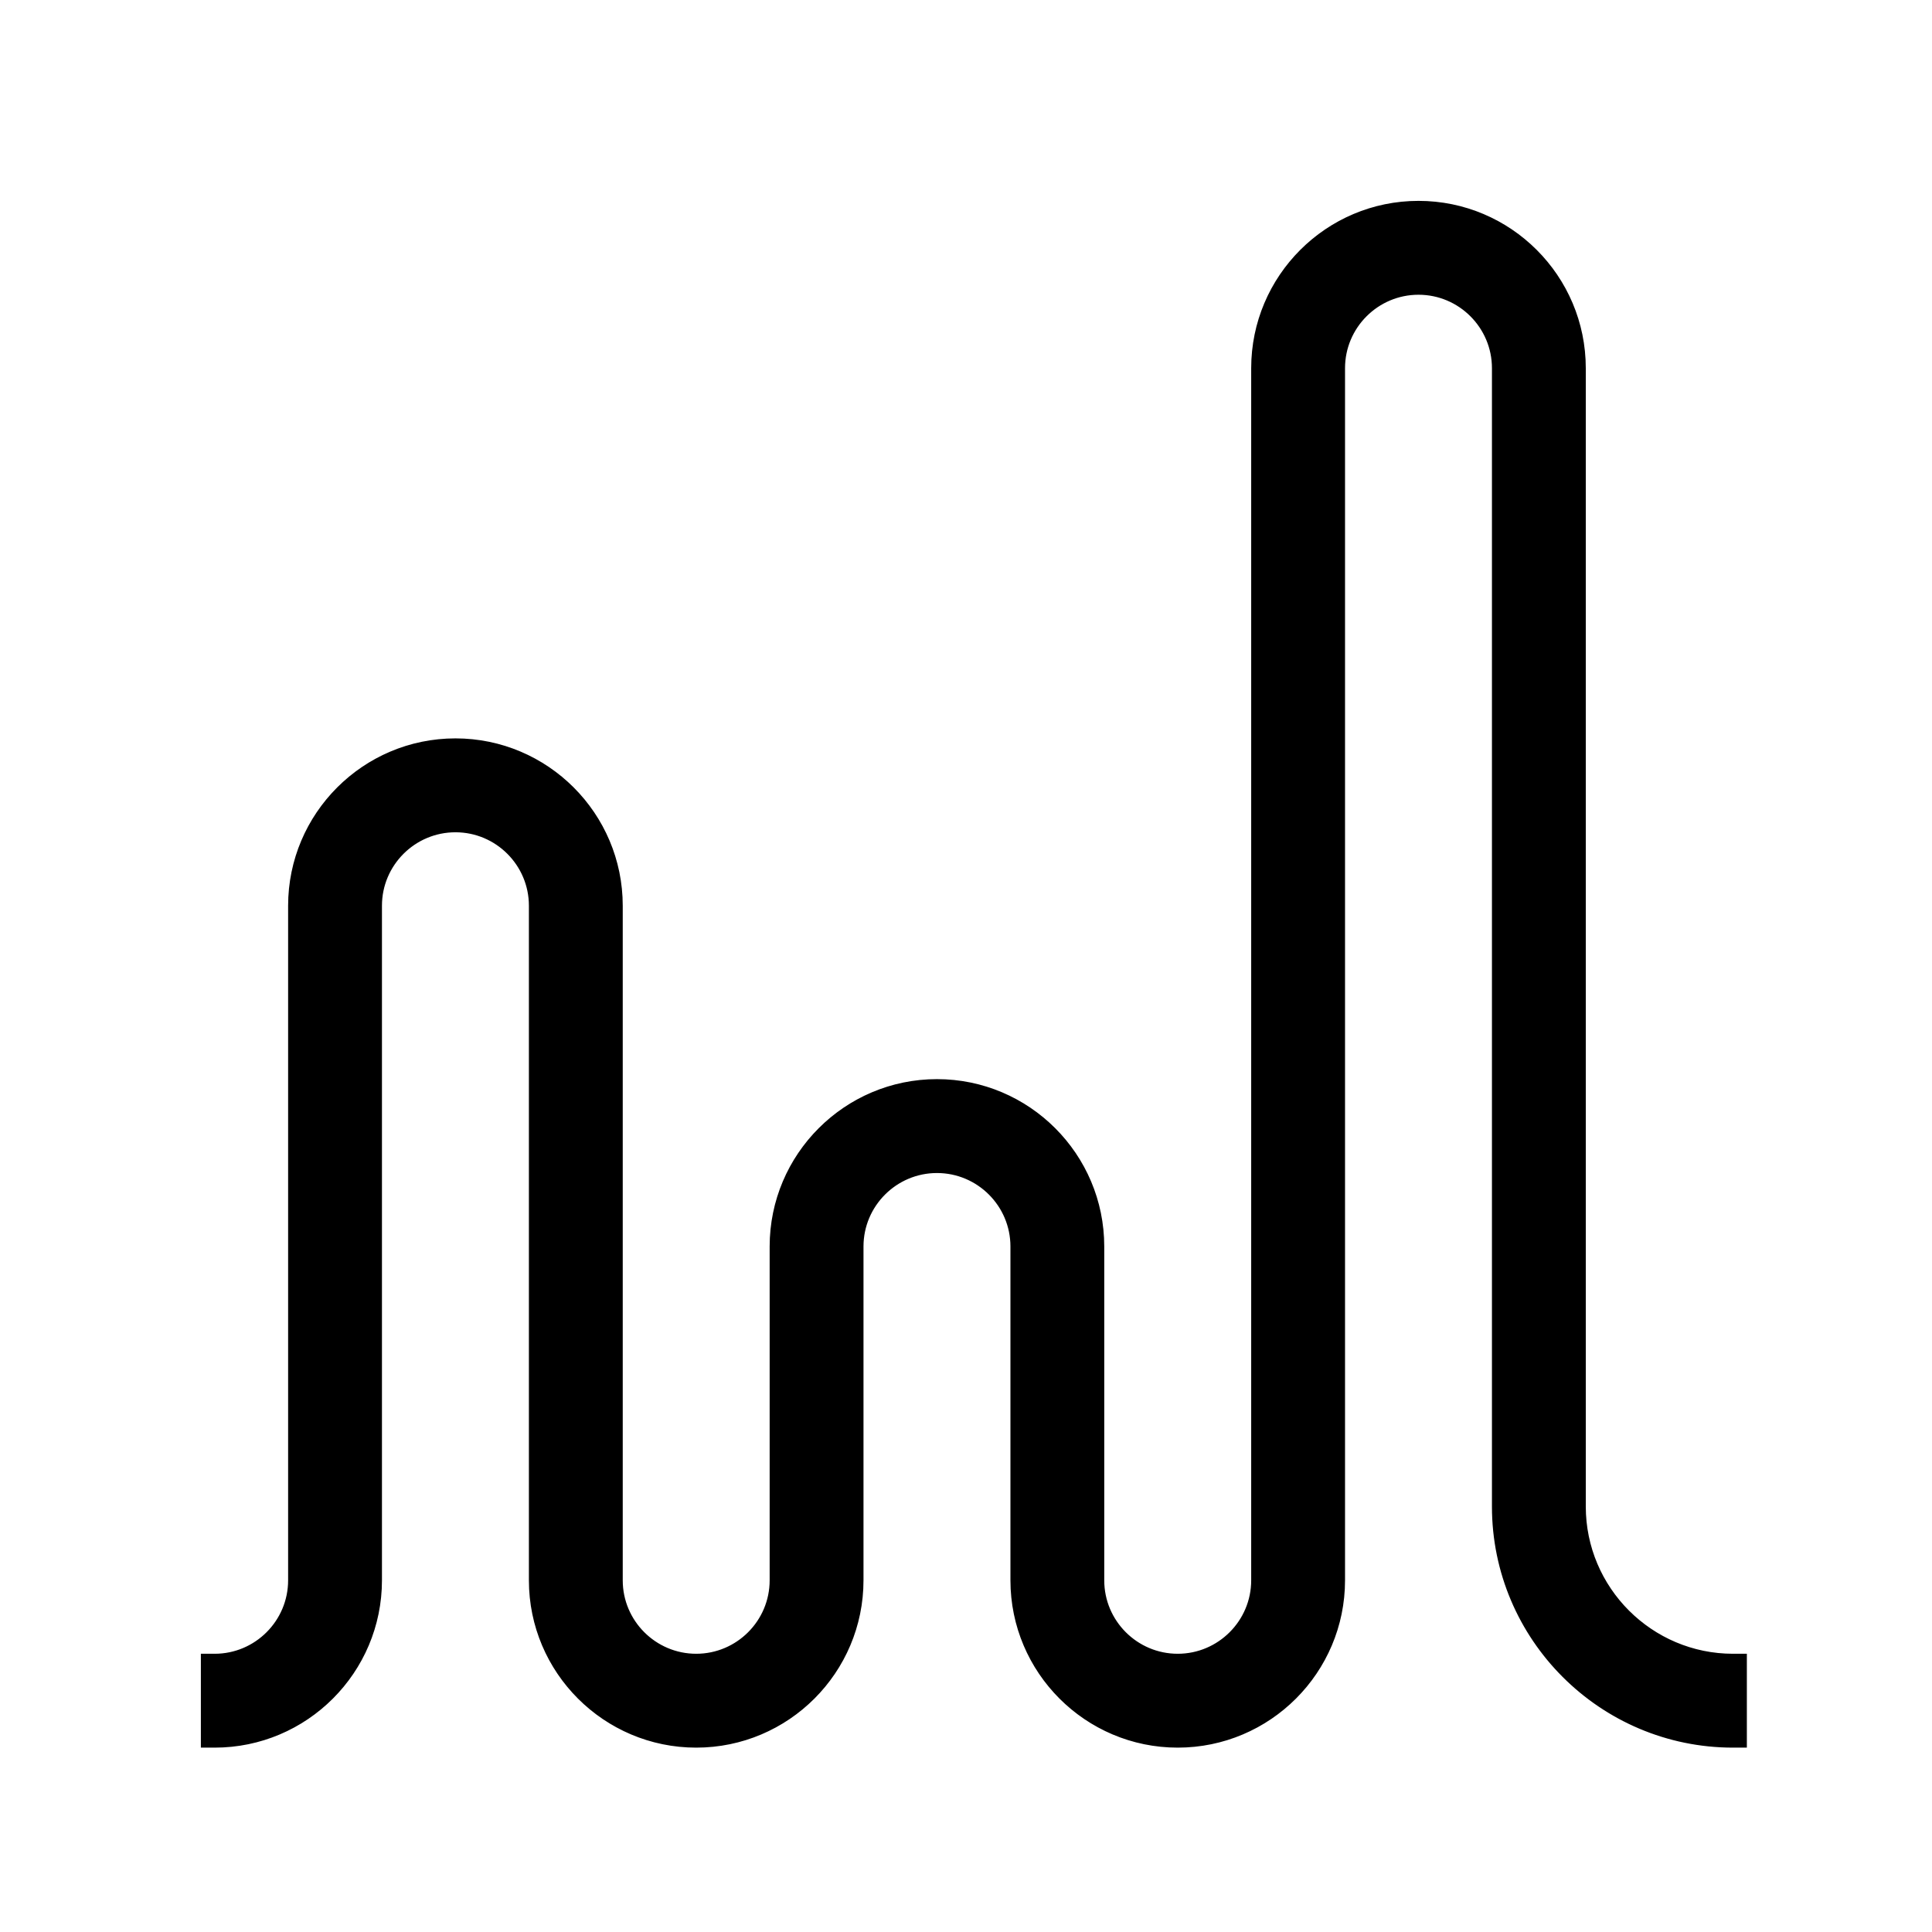 <svg width="70" height="70" viewBox="0 0 70 70" fill="none" xmlns="http://www.w3.org/2000/svg">
<path d="M63.042 63.07H62.792C58.113 63.07 54.306 59.263 54.306 54.584V13.34C54.306 11.735 53 10.429 51.395 10.429C49.79 10.429 48.483 11.735 48.483 13.34V57.258C48.483 60.463 45.877 63.07 42.671 63.07C39.466 63.07 36.86 60.463 36.86 57.258V45.162C36.86 43.556 35.553 42.251 33.948 42.251C32.343 42.251 31.036 43.557 31.036 45.162V57.258C31.036 60.463 28.43 63.07 25.225 63.07C22.02 63.07 19.413 60.463 19.413 57.258V32.816C19.413 31.211 18.107 29.905 16.502 29.905C14.896 29.905 13.589 31.211 13.589 32.816V57.258C13.589 60.463 10.983 63.07 7.778 63.07H7.528V60.169H7.778C9.383 60.169 10.689 58.863 10.689 57.258V32.816C10.689 29.611 13.296 27.003 16.502 27.003C19.707 27.003 22.313 29.611 22.313 32.816V57.258C22.313 58.863 23.62 60.169 25.225 60.169C26.83 60.169 28.136 58.863 28.136 57.258V45.162C28.136 41.957 30.743 39.349 33.948 39.349C37.153 39.349 39.759 41.956 39.759 45.162V57.258C39.759 58.863 41.066 60.169 42.671 60.169C44.276 60.169 45.583 58.863 45.583 57.258V13.34C45.583 10.135 48.19 7.528 51.395 7.528C54.6 7.528 57.206 10.135 57.206 13.34V54.584C57.206 57.663 59.713 60.169 62.792 60.169H63.042V63.07Z" fill="black" stroke="black" stroke-width="0.5"/>
</svg>
